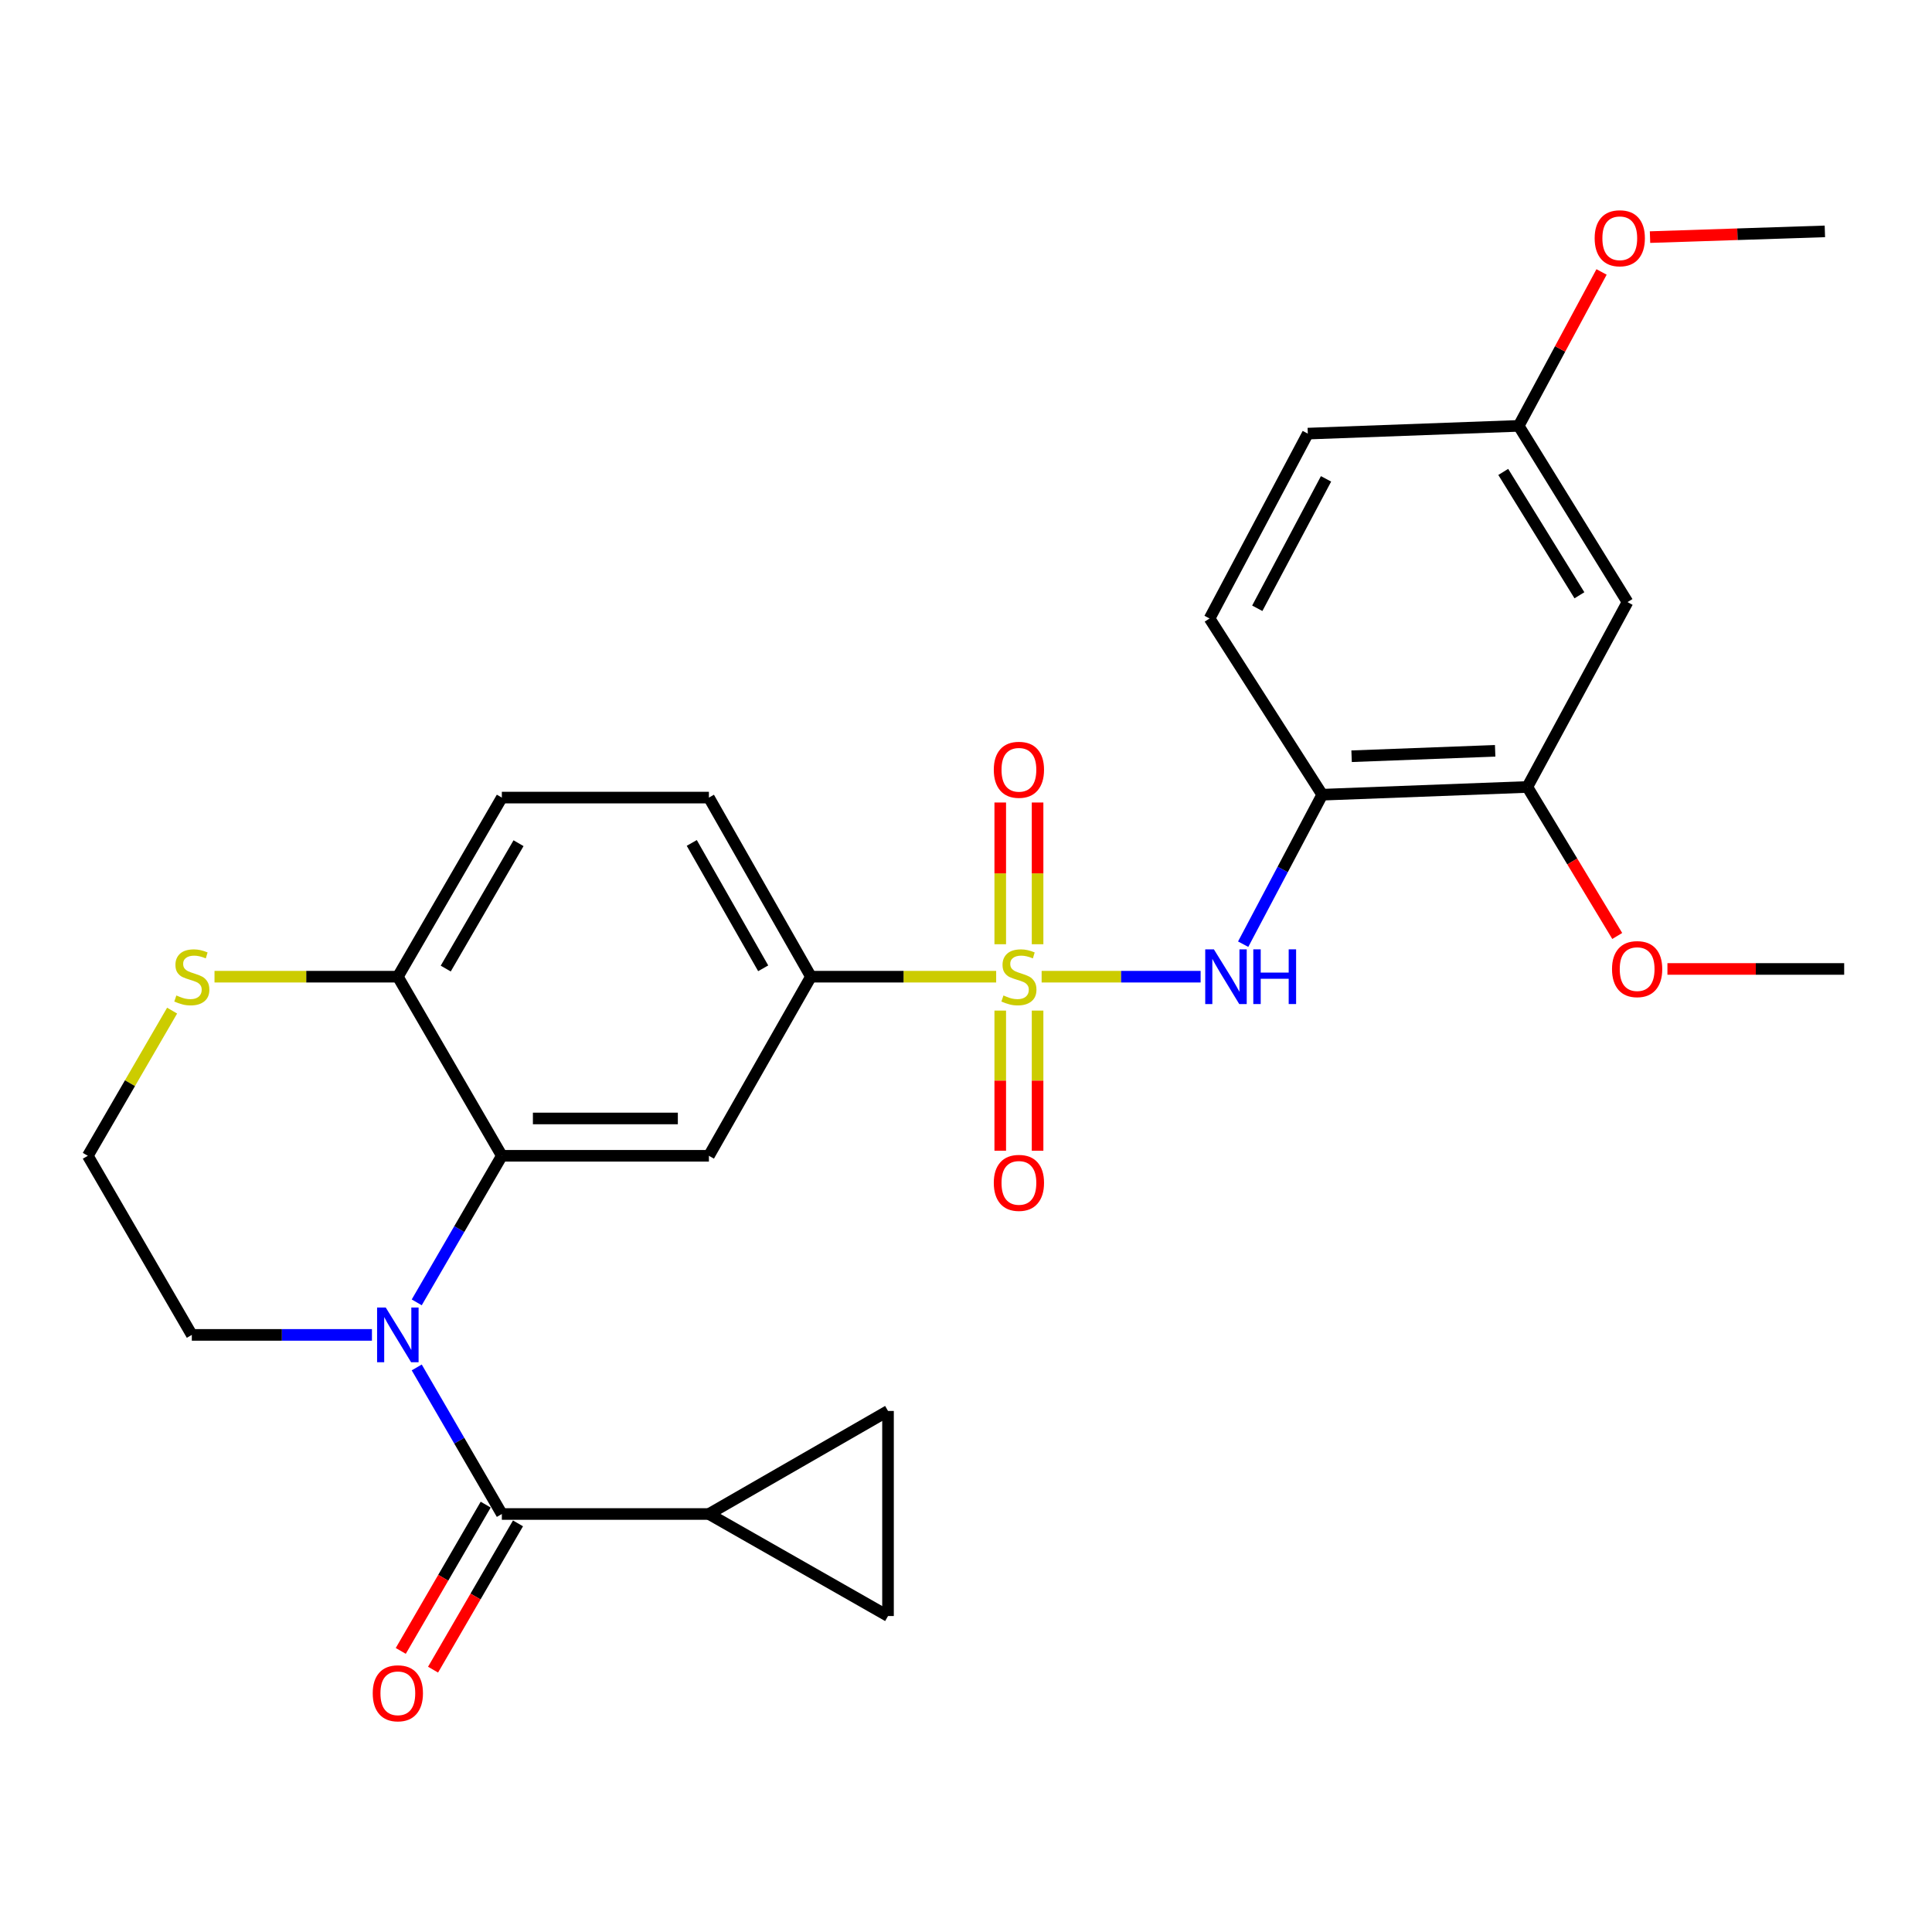 <?xml version='1.0' encoding='iso-8859-1'?>
<svg version='1.1' baseProfile='full'
              xmlns='http://www.w3.org/2000/svg'
                      xmlns:rdkit='http://www.rdkit.org/xml'
                      xmlns:xlink='http://www.w3.org/1999/xlink'
                  xml:space='preserve'
width='1000px' height='1000px' viewBox='0 0 1000 1000'>
<!-- END OF HEADER -->
<rect style='opacity:1.0;fill:#FFFFFF;stroke:none' width='1000' height='1000' x='0' y='0'> </rect>
<path class='bond-3' d='M 539.147,505.533 L 580.292,505.533' style='fill:none;fill-rule:evenodd;stroke:#CCCC00;stroke-width:6px;stroke-linecap:butt;stroke-linejoin:miter;stroke-opacity:1' />
<path class='bond-3' d='M 580.292,505.533 L 621.438,505.533' style='fill:none;fill-rule:evenodd;stroke:#0000FF;stroke-width:6px;stroke-linecap:butt;stroke-linejoin:miter;stroke-opacity:1' />
<path class='bond-5' d='M 515.616,505.533 L 467.677,505.533' style='fill:none;fill-rule:evenodd;stroke:#CCCC00;stroke-width:6px;stroke-linecap:butt;stroke-linejoin:miter;stroke-opacity:1' />
<path class='bond-5' d='M 467.677,505.533 L 419.739,505.533' style='fill:none;fill-rule:evenodd;stroke:#000000;stroke-width:6px;stroke-linecap:butt;stroke-linejoin:miter;stroke-opacity:1' />
<path class='bond-12' d='M 537.049,488.734 L 537.049,452.055' style='fill:none;fill-rule:evenodd;stroke:#CCCC00;stroke-width:6px;stroke-linecap:butt;stroke-linejoin:miter;stroke-opacity:1' />
<path class='bond-12' d='M 537.049,452.055 L 537.049,415.376' style='fill:none;fill-rule:evenodd;stroke:#FF0000;stroke-width:6px;stroke-linecap:butt;stroke-linejoin:miter;stroke-opacity:1' />
<path class='bond-12' d='M 517.725,488.734 L 517.725,452.055' style='fill:none;fill-rule:evenodd;stroke:#CCCC00;stroke-width:6px;stroke-linecap:butt;stroke-linejoin:miter;stroke-opacity:1' />
<path class='bond-12' d='M 517.725,452.055 L 517.725,415.376' style='fill:none;fill-rule:evenodd;stroke:#FF0000;stroke-width:6px;stroke-linecap:butt;stroke-linejoin:miter;stroke-opacity:1' />
<path class='bond-13' d='M 517.725,523.079 L 517.725,559.352' style='fill:none;fill-rule:evenodd;stroke:#CCCC00;stroke-width:6px;stroke-linecap:butt;stroke-linejoin:miter;stroke-opacity:1' />
<path class='bond-13' d='M 517.725,559.352 L 517.725,595.625' style='fill:none;fill-rule:evenodd;stroke:#FF0000;stroke-width:6px;stroke-linecap:butt;stroke-linejoin:miter;stroke-opacity:1' />
<path class='bond-13' d='M 537.049,523.079 L 537.049,559.352' style='fill:none;fill-rule:evenodd;stroke:#CCCC00;stroke-width:6px;stroke-linecap:butt;stroke-linejoin:miter;stroke-opacity:1' />
<path class='bond-13' d='M 537.049,559.352 L 537.049,595.625' style='fill:none;fill-rule:evenodd;stroke:#FF0000;stroke-width:6px;stroke-linecap:butt;stroke-linejoin:miter;stroke-opacity:1' />
<path class='bond-0' d='M 215.702,674.101 L 237.727,636.169' style='fill:none;fill-rule:evenodd;stroke:#0000FF;stroke-width:6px;stroke-linecap:butt;stroke-linejoin:miter;stroke-opacity:1' />
<path class='bond-0' d='M 237.727,636.169 L 259.753,598.237' style='fill:none;fill-rule:evenodd;stroke:#000000;stroke-width:6px;stroke-linecap:butt;stroke-linejoin:miter;stroke-opacity:1' />
<path class='bond-1' d='M 215.702,707.781 L 237.727,745.713' style='fill:none;fill-rule:evenodd;stroke:#0000FF;stroke-width:6px;stroke-linecap:butt;stroke-linejoin:miter;stroke-opacity:1' />
<path class='bond-1' d='M 237.727,745.713 L 259.753,783.645' style='fill:none;fill-rule:evenodd;stroke:#000000;stroke-width:6px;stroke-linecap:butt;stroke-linejoin:miter;stroke-opacity:1' />
<path class='bond-20' d='M 192.517,690.941 L 145.901,690.941' style='fill:none;fill-rule:evenodd;stroke:#0000FF;stroke-width:6px;stroke-linecap:butt;stroke-linejoin:miter;stroke-opacity:1' />
<path class='bond-20' d='M 145.901,690.941 L 99.284,690.941' style='fill:none;fill-rule:evenodd;stroke:#000000;stroke-width:6px;stroke-linecap:butt;stroke-linejoin:miter;stroke-opacity:1' />
<path class='bond-6' d='M 259.753,783.645 L 366.929,783.645' style='fill:none;fill-rule:evenodd;stroke:#000000;stroke-width:6px;stroke-linecap:butt;stroke-linejoin:miter;stroke-opacity:1' />
<path class='bond-16' d='M 251.397,778.794 L 229.417,816.651' style='fill:none;fill-rule:evenodd;stroke:#000000;stroke-width:6px;stroke-linecap:butt;stroke-linejoin:miter;stroke-opacity:1' />
<path class='bond-16' d='M 229.417,816.651 L 207.438,854.509' style='fill:none;fill-rule:evenodd;stroke:#FF0000;stroke-width:6px;stroke-linecap:butt;stroke-linejoin:miter;stroke-opacity:1' />
<path class='bond-16' d='M 268.109,788.497 L 246.129,826.354' style='fill:none;fill-rule:evenodd;stroke:#000000;stroke-width:6px;stroke-linecap:butt;stroke-linejoin:miter;stroke-opacity:1' />
<path class='bond-16' d='M 246.129,826.354 L 224.15,864.211' style='fill:none;fill-rule:evenodd;stroke:#FF0000;stroke-width:6px;stroke-linecap:butt;stroke-linejoin:miter;stroke-opacity:1' />
<path class='bond-2' d='M 259.753,598.237 L 366.929,598.237' style='fill:none;fill-rule:evenodd;stroke:#000000;stroke-width:6px;stroke-linecap:butt;stroke-linejoin:miter;stroke-opacity:1' />
<path class='bond-2' d='M 275.829,578.913 L 350.853,578.913' style='fill:none;fill-rule:evenodd;stroke:#000000;stroke-width:6px;stroke-linecap:butt;stroke-linejoin:miter;stroke-opacity:1' />
<path class='bond-28' d='M 259.753,598.237 L 205.923,505.533' style='fill:none;fill-rule:evenodd;stroke:#000000;stroke-width:6px;stroke-linecap:butt;stroke-linejoin:miter;stroke-opacity:1' />
<path class='bond-7' d='M 643.462,488.709 L 663.925,450.023' style='fill:none;fill-rule:evenodd;stroke:#0000FF;stroke-width:6px;stroke-linecap:butt;stroke-linejoin:miter;stroke-opacity:1' />
<path class='bond-7' d='M 663.925,450.023 L 684.388,411.337' style='fill:none;fill-rule:evenodd;stroke:#000000;stroke-width:6px;stroke-linecap:butt;stroke-linejoin:miter;stroke-opacity:1' />
<path class='bond-4' d='M 366.929,598.237 L 419.739,505.533' style='fill:none;fill-rule:evenodd;stroke:#000000;stroke-width:6px;stroke-linecap:butt;stroke-linejoin:miter;stroke-opacity:1' />
<path class='bond-17' d='M 419.739,505.533 L 366.929,412.829' style='fill:none;fill-rule:evenodd;stroke:#000000;stroke-width:6px;stroke-linecap:butt;stroke-linejoin:miter;stroke-opacity:1' />
<path class='bond-17' d='M 395.026,501.193 L 358.059,436.3' style='fill:none;fill-rule:evenodd;stroke:#000000;stroke-width:6px;stroke-linecap:butt;stroke-linejoin:miter;stroke-opacity:1' />
<path class='bond-8' d='M 366.929,783.645 L 459.633,836.455' style='fill:none;fill-rule:evenodd;stroke:#000000;stroke-width:6px;stroke-linecap:butt;stroke-linejoin:miter;stroke-opacity:1' />
<path class='bond-9' d='M 366.929,783.645 L 459.633,730.31' style='fill:none;fill-rule:evenodd;stroke:#000000;stroke-width:6px;stroke-linecap:butt;stroke-linejoin:miter;stroke-opacity:1' />
<path class='bond-10' d='M 684.388,411.337 L 790.545,407.332' style='fill:none;fill-rule:evenodd;stroke:#000000;stroke-width:6px;stroke-linecap:butt;stroke-linejoin:miter;stroke-opacity:1' />
<path class='bond-10' d='M 699.583,391.425 L 773.893,388.622' style='fill:none;fill-rule:evenodd;stroke:#000000;stroke-width:6px;stroke-linecap:butt;stroke-linejoin:miter;stroke-opacity:1' />
<path class='bond-18' d='M 684.388,411.337 L 626.071,320.135' style='fill:none;fill-rule:evenodd;stroke:#000000;stroke-width:6px;stroke-linecap:butt;stroke-linejoin:miter;stroke-opacity:1' />
<path class='bond-31' d='M 459.633,836.455 L 459.633,730.31' style='fill:none;fill-rule:evenodd;stroke:#000000;stroke-width:6px;stroke-linecap:butt;stroke-linejoin:miter;stroke-opacity:1' />
<path class='bond-14' d='M 790.545,407.332 L 842.399,311.643' style='fill:none;fill-rule:evenodd;stroke:#000000;stroke-width:6px;stroke-linecap:butt;stroke-linejoin:miter;stroke-opacity:1' />
<path class='bond-24' d='M 790.545,407.332 L 813.812,445.895' style='fill:none;fill-rule:evenodd;stroke:#000000;stroke-width:6px;stroke-linecap:butt;stroke-linejoin:miter;stroke-opacity:1' />
<path class='bond-24' d='M 813.812,445.895 L 837.08,484.458' style='fill:none;fill-rule:evenodd;stroke:#FF0000;stroke-width:6px;stroke-linecap:butt;stroke-linejoin:miter;stroke-opacity:1' />
<path class='bond-11' d='M 205.923,505.533 L 259.753,412.829' style='fill:none;fill-rule:evenodd;stroke:#000000;stroke-width:6px;stroke-linecap:butt;stroke-linejoin:miter;stroke-opacity:1' />
<path class='bond-11' d='M 230.709,501.331 L 268.39,436.438' style='fill:none;fill-rule:evenodd;stroke:#000000;stroke-width:6px;stroke-linecap:butt;stroke-linejoin:miter;stroke-opacity:1' />
<path class='bond-15' d='M 205.923,505.533 L 158.477,505.533' style='fill:none;fill-rule:evenodd;stroke:#000000;stroke-width:6px;stroke-linecap:butt;stroke-linejoin:miter;stroke-opacity:1' />
<path class='bond-15' d='M 158.477,505.533 L 111.03,505.533' style='fill:none;fill-rule:evenodd;stroke:#CCCC00;stroke-width:6px;stroke-linecap:butt;stroke-linejoin:miter;stroke-opacity:1' />
<path class='bond-29' d='M 842.399,311.643 L 786.068,220.432' style='fill:none;fill-rule:evenodd;stroke:#000000;stroke-width:6px;stroke-linecap:butt;stroke-linejoin:miter;stroke-opacity:1' />
<path class='bond-29' d='M 817.507,308.116 L 778.076,244.267' style='fill:none;fill-rule:evenodd;stroke:#000000;stroke-width:6px;stroke-linecap:butt;stroke-linejoin:miter;stroke-opacity:1' />
<path class='bond-22' d='M 89.088,523.093 L 67.271,560.665' style='fill:none;fill-rule:evenodd;stroke:#CCCC00;stroke-width:6px;stroke-linecap:butt;stroke-linejoin:miter;stroke-opacity:1' />
<path class='bond-22' d='M 67.271,560.665 L 45.455,598.237' style='fill:none;fill-rule:evenodd;stroke:#000000;stroke-width:6px;stroke-linecap:butt;stroke-linejoin:miter;stroke-opacity:1' />
<path class='bond-19' d='M 366.929,412.829 L 259.753,412.829' style='fill:none;fill-rule:evenodd;stroke:#000000;stroke-width:6px;stroke-linecap:butt;stroke-linejoin:miter;stroke-opacity:1' />
<path class='bond-23' d='M 626.071,320.135 L 676.916,224.436' style='fill:none;fill-rule:evenodd;stroke:#000000;stroke-width:6px;stroke-linecap:butt;stroke-linejoin:miter;stroke-opacity:1' />
<path class='bond-23' d='M 650.763,314.847 L 686.355,247.858' style='fill:none;fill-rule:evenodd;stroke:#000000;stroke-width:6px;stroke-linecap:butt;stroke-linejoin:miter;stroke-opacity:1' />
<path class='bond-30' d='M 99.284,690.941 L 45.455,598.237' style='fill:none;fill-rule:evenodd;stroke:#000000;stroke-width:6px;stroke-linecap:butt;stroke-linejoin:miter;stroke-opacity:1' />
<path class='bond-21' d='M 786.068,220.432 L 676.916,224.436' style='fill:none;fill-rule:evenodd;stroke:#000000;stroke-width:6px;stroke-linecap:butt;stroke-linejoin:miter;stroke-opacity:1' />
<path class='bond-25' d='M 786.068,220.432 L 807.515,180.595' style='fill:none;fill-rule:evenodd;stroke:#000000;stroke-width:6px;stroke-linecap:butt;stroke-linejoin:miter;stroke-opacity:1' />
<path class='bond-25' d='M 807.515,180.595 L 828.962,140.759' style='fill:none;fill-rule:evenodd;stroke:#FF0000;stroke-width:6px;stroke-linecap:butt;stroke-linejoin:miter;stroke-opacity:1' />
<path class='bond-26' d='M 863.059,501.528 L 908.802,501.528' style='fill:none;fill-rule:evenodd;stroke:#FF0000;stroke-width:6px;stroke-linecap:butt;stroke-linejoin:miter;stroke-opacity:1' />
<path class='bond-26' d='M 908.802,501.528 L 954.545,501.528' style='fill:none;fill-rule:evenodd;stroke:#000000;stroke-width:6px;stroke-linecap:butt;stroke-linejoin:miter;stroke-opacity:1' />
<path class='bond-27' d='M 854.05,122.727 L 899.3,121.244' style='fill:none;fill-rule:evenodd;stroke:#FF0000;stroke-width:6px;stroke-linecap:butt;stroke-linejoin:miter;stroke-opacity:1' />
<path class='bond-27' d='M 899.3,121.244 L 944.55,119.761' style='fill:none;fill-rule:evenodd;stroke:#000000;stroke-width:6px;stroke-linecap:butt;stroke-linejoin:miter;stroke-opacity:1' />
<path  class='atom-0' d='M 519.387 515.253
Q 519.707 515.373, 521.027 515.933
Q 522.347 516.493, 523.787 516.853
Q 525.267 517.173, 526.707 517.173
Q 529.387 517.173, 530.947 515.893
Q 532.507 514.573, 532.507 512.293
Q 532.507 510.733, 531.707 509.773
Q 530.947 508.813, 529.747 508.293
Q 528.547 507.773, 526.547 507.173
Q 524.027 506.413, 522.507 505.693
Q 521.027 504.973, 519.947 503.453
Q 518.907 501.933, 518.907 499.373
Q 518.907 495.813, 521.307 493.613
Q 523.747 491.413, 528.547 491.413
Q 531.827 491.413, 535.547 492.973
L 534.627 496.053
Q 531.227 494.653, 528.667 494.653
Q 525.907 494.653, 524.387 495.813
Q 522.867 496.933, 522.907 498.893
Q 522.907 500.413, 523.667 501.333
Q 524.467 502.253, 525.587 502.773
Q 526.747 503.293, 528.667 503.893
Q 531.227 504.693, 532.747 505.493
Q 534.267 506.293, 535.347 507.933
Q 536.467 509.533, 536.467 512.293
Q 536.467 516.213, 533.827 518.333
Q 531.227 520.413, 526.867 520.413
Q 524.347 520.413, 522.427 519.853
Q 520.547 519.333, 518.307 518.413
L 519.387 515.253
' fill='#CCCC00'/>
<path  class='atom-1' d='M 199.663 676.781
L 208.943 691.781
Q 209.863 693.261, 211.343 695.941
Q 212.823 698.621, 212.903 698.781
L 212.903 676.781
L 216.663 676.781
L 216.663 705.101
L 212.783 705.101
L 202.823 688.701
Q 201.663 686.781, 200.423 684.581
Q 199.223 682.381, 198.863 681.701
L 198.863 705.101
L 195.183 705.101
L 195.183 676.781
L 199.663 676.781
' fill='#0000FF'/>
<path  class='atom-4' d='M 628.303 491.373
L 637.583 506.373
Q 638.503 507.853, 639.983 510.533
Q 641.463 513.213, 641.543 513.373
L 641.543 491.373
L 645.303 491.373
L 645.303 519.693
L 641.423 519.693
L 631.463 503.293
Q 630.303 501.373, 629.063 499.173
Q 627.863 496.973, 627.503 496.293
L 627.503 519.693
L 623.823 519.693
L 623.823 491.373
L 628.303 491.373
' fill='#0000FF'/>
<path  class='atom-4' d='M 648.703 491.373
L 652.543 491.373
L 652.543 503.413
L 667.023 503.413
L 667.023 491.373
L 670.863 491.373
L 670.863 519.693
L 667.023 519.693
L 667.023 506.613
L 652.543 506.613
L 652.543 519.693
L 648.703 519.693
L 648.703 491.373
' fill='#0000FF'/>
<path  class='atom-13' d='M 514.387 398.437
Q 514.387 391.637, 517.747 387.837
Q 521.107 384.037, 527.387 384.037
Q 533.667 384.037, 537.027 387.837
Q 540.387 391.637, 540.387 398.437
Q 540.387 405.317, 536.987 409.237
Q 533.587 413.117, 527.387 413.117
Q 521.147 413.117, 517.747 409.237
Q 514.387 405.357, 514.387 398.437
M 527.387 409.917
Q 531.707 409.917, 534.027 407.037
Q 536.387 404.117, 536.387 398.437
Q 536.387 392.877, 534.027 390.077
Q 531.707 387.237, 527.387 387.237
Q 523.067 387.237, 520.707 390.037
Q 518.387 392.837, 518.387 398.437
Q 518.387 404.157, 520.707 407.037
Q 523.067 409.917, 527.387 409.917
' fill='#FF0000'/>
<path  class='atom-14' d='M 514.387 612.252
Q 514.387 605.452, 517.747 601.652
Q 521.107 597.852, 527.387 597.852
Q 533.667 597.852, 537.027 601.652
Q 540.387 605.452, 540.387 612.252
Q 540.387 619.132, 536.987 623.052
Q 533.587 626.932, 527.387 626.932
Q 521.147 626.932, 517.747 623.052
Q 514.387 619.172, 514.387 612.252
M 527.387 623.732
Q 531.707 623.732, 534.027 620.852
Q 536.387 617.932, 536.387 612.252
Q 536.387 606.692, 534.027 603.892
Q 531.707 601.052, 527.387 601.052
Q 523.067 601.052, 520.707 603.852
Q 518.387 606.652, 518.387 612.252
Q 518.387 617.972, 520.707 620.852
Q 523.067 623.732, 527.387 623.732
' fill='#FF0000'/>
<path  class='atom-16' d='M 91.284 515.253
Q 91.604 515.373, 92.924 515.933
Q 94.244 516.493, 95.684 516.853
Q 97.164 517.173, 98.604 517.173
Q 101.284 517.173, 102.844 515.893
Q 104.404 514.573, 104.404 512.293
Q 104.404 510.733, 103.604 509.773
Q 102.844 508.813, 101.644 508.293
Q 100.444 507.773, 98.444 507.173
Q 95.924 506.413, 94.404 505.693
Q 92.924 504.973, 91.844 503.453
Q 90.804 501.933, 90.804 499.373
Q 90.804 495.813, 93.204 493.613
Q 95.644 491.413, 100.444 491.413
Q 103.724 491.413, 107.444 492.973
L 106.524 496.053
Q 103.124 494.653, 100.564 494.653
Q 97.804 494.653, 96.284 495.813
Q 94.764 496.933, 94.804 498.893
Q 94.804 500.413, 95.564 501.333
Q 96.364 502.253, 97.484 502.773
Q 98.644 503.293, 100.564 503.893
Q 103.124 504.693, 104.644 505.493
Q 106.164 506.293, 107.244 507.933
Q 108.364 509.533, 108.364 512.293
Q 108.364 516.213, 105.724 518.333
Q 103.124 520.413, 98.764 520.413
Q 96.244 520.413, 94.324 519.853
Q 92.444 519.333, 90.204 518.413
L 91.284 515.253
' fill='#CCCC00'/>
<path  class='atom-17' d='M 192.923 876.44
Q 192.923 869.64, 196.283 865.84
Q 199.643 862.04, 205.923 862.04
Q 212.203 862.04, 215.563 865.84
Q 218.923 869.64, 218.923 876.44
Q 218.923 883.32, 215.523 887.24
Q 212.123 891.12, 205.923 891.12
Q 199.683 891.12, 196.283 887.24
Q 192.923 883.36, 192.923 876.44
M 205.923 887.92
Q 210.243 887.92, 212.563 885.04
Q 214.923 882.12, 214.923 876.44
Q 214.923 870.88, 212.563 868.08
Q 210.243 865.24, 205.923 865.24
Q 201.603 865.24, 199.243 868.04
Q 196.923 870.84, 196.923 876.44
Q 196.923 882.16, 199.243 885.04
Q 201.603 887.92, 205.923 887.92
' fill='#FF0000'/>
<path  class='atom-25' d='M 834.38 501.608
Q 834.38 494.808, 837.74 491.008
Q 841.1 487.208, 847.38 487.208
Q 853.66 487.208, 857.02 491.008
Q 860.38 494.808, 860.38 501.608
Q 860.38 508.488, 856.98 512.408
Q 853.58 516.288, 847.38 516.288
Q 841.14 516.288, 837.74 512.408
Q 834.38 508.528, 834.38 501.608
M 847.38 513.088
Q 851.7 513.088, 854.02 510.208
Q 856.38 507.288, 856.38 501.608
Q 856.38 496.048, 854.02 493.248
Q 851.7 490.408, 847.38 490.408
Q 843.06 490.408, 840.7 493.208
Q 838.38 496.008, 838.38 501.608
Q 838.38 507.328, 840.7 510.208
Q 843.06 513.088, 847.38 513.088
' fill='#FF0000'/>
<path  class='atom-26' d='M 825.394 123.32
Q 825.394 116.52, 828.754 112.72
Q 832.114 108.92, 838.394 108.92
Q 844.674 108.92, 848.034 112.72
Q 851.394 116.52, 851.394 123.32
Q 851.394 130.2, 847.994 134.12
Q 844.594 138, 838.394 138
Q 832.154 138, 828.754 134.12
Q 825.394 130.24, 825.394 123.32
M 838.394 134.8
Q 842.714 134.8, 845.034 131.92
Q 847.394 129, 847.394 123.32
Q 847.394 117.76, 845.034 114.96
Q 842.714 112.12, 838.394 112.12
Q 834.074 112.12, 831.714 114.92
Q 829.394 117.72, 829.394 123.32
Q 829.394 129.04, 831.714 131.92
Q 834.074 134.8, 838.394 134.8
' fill='#FF0000'/>
</svg>

